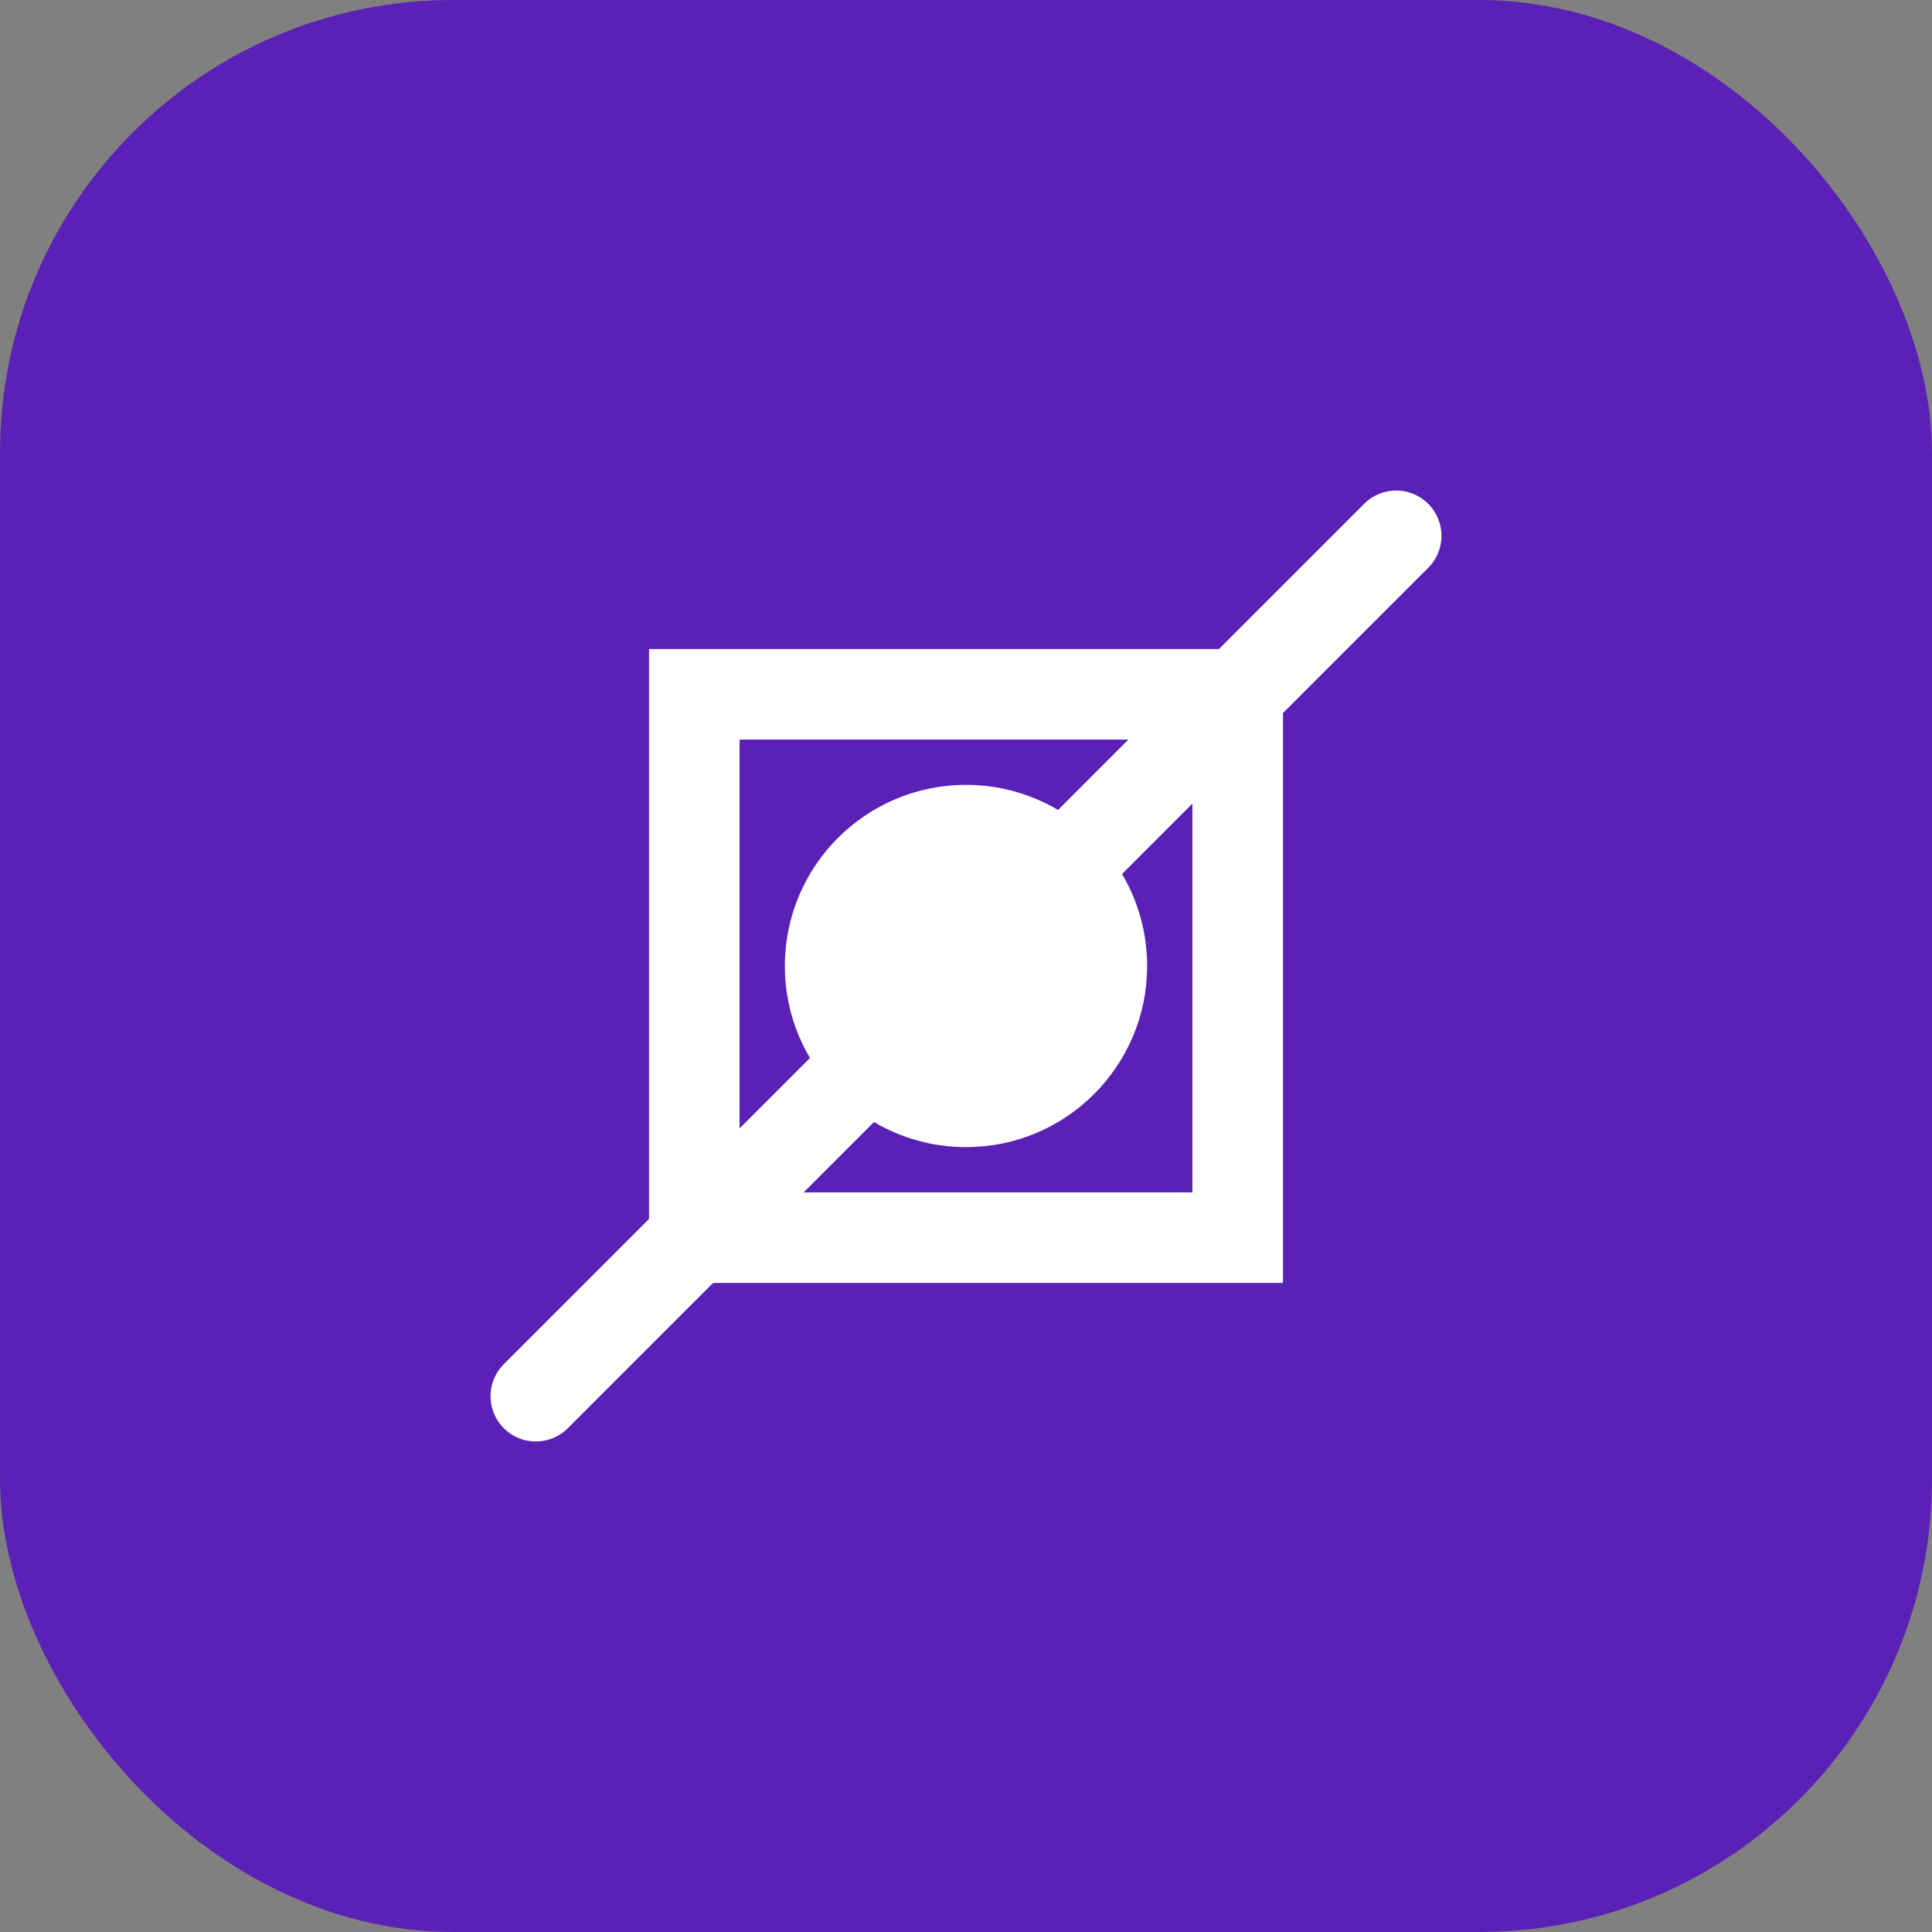 <svg width="256" height="256" viewBox="0 0 256 256" fill="none" xmlns="http://www.w3.org/2000/svg">
  <rect x="0" y="0" width="256" height="256" fill="#808080" stroke="none"/>
  <rect width="256" height="256" rx="60" fill="#5B21B6"/>
  <path d="M164 92H92V164H164V92Z" stroke="white" stroke-width="12"/>
  <circle cx="128" cy="128" r="24" fill="white"/>
  <path d="M185 71L71 185" stroke="white" stroke-width="12" stroke-linecap="round"/>
</svg>